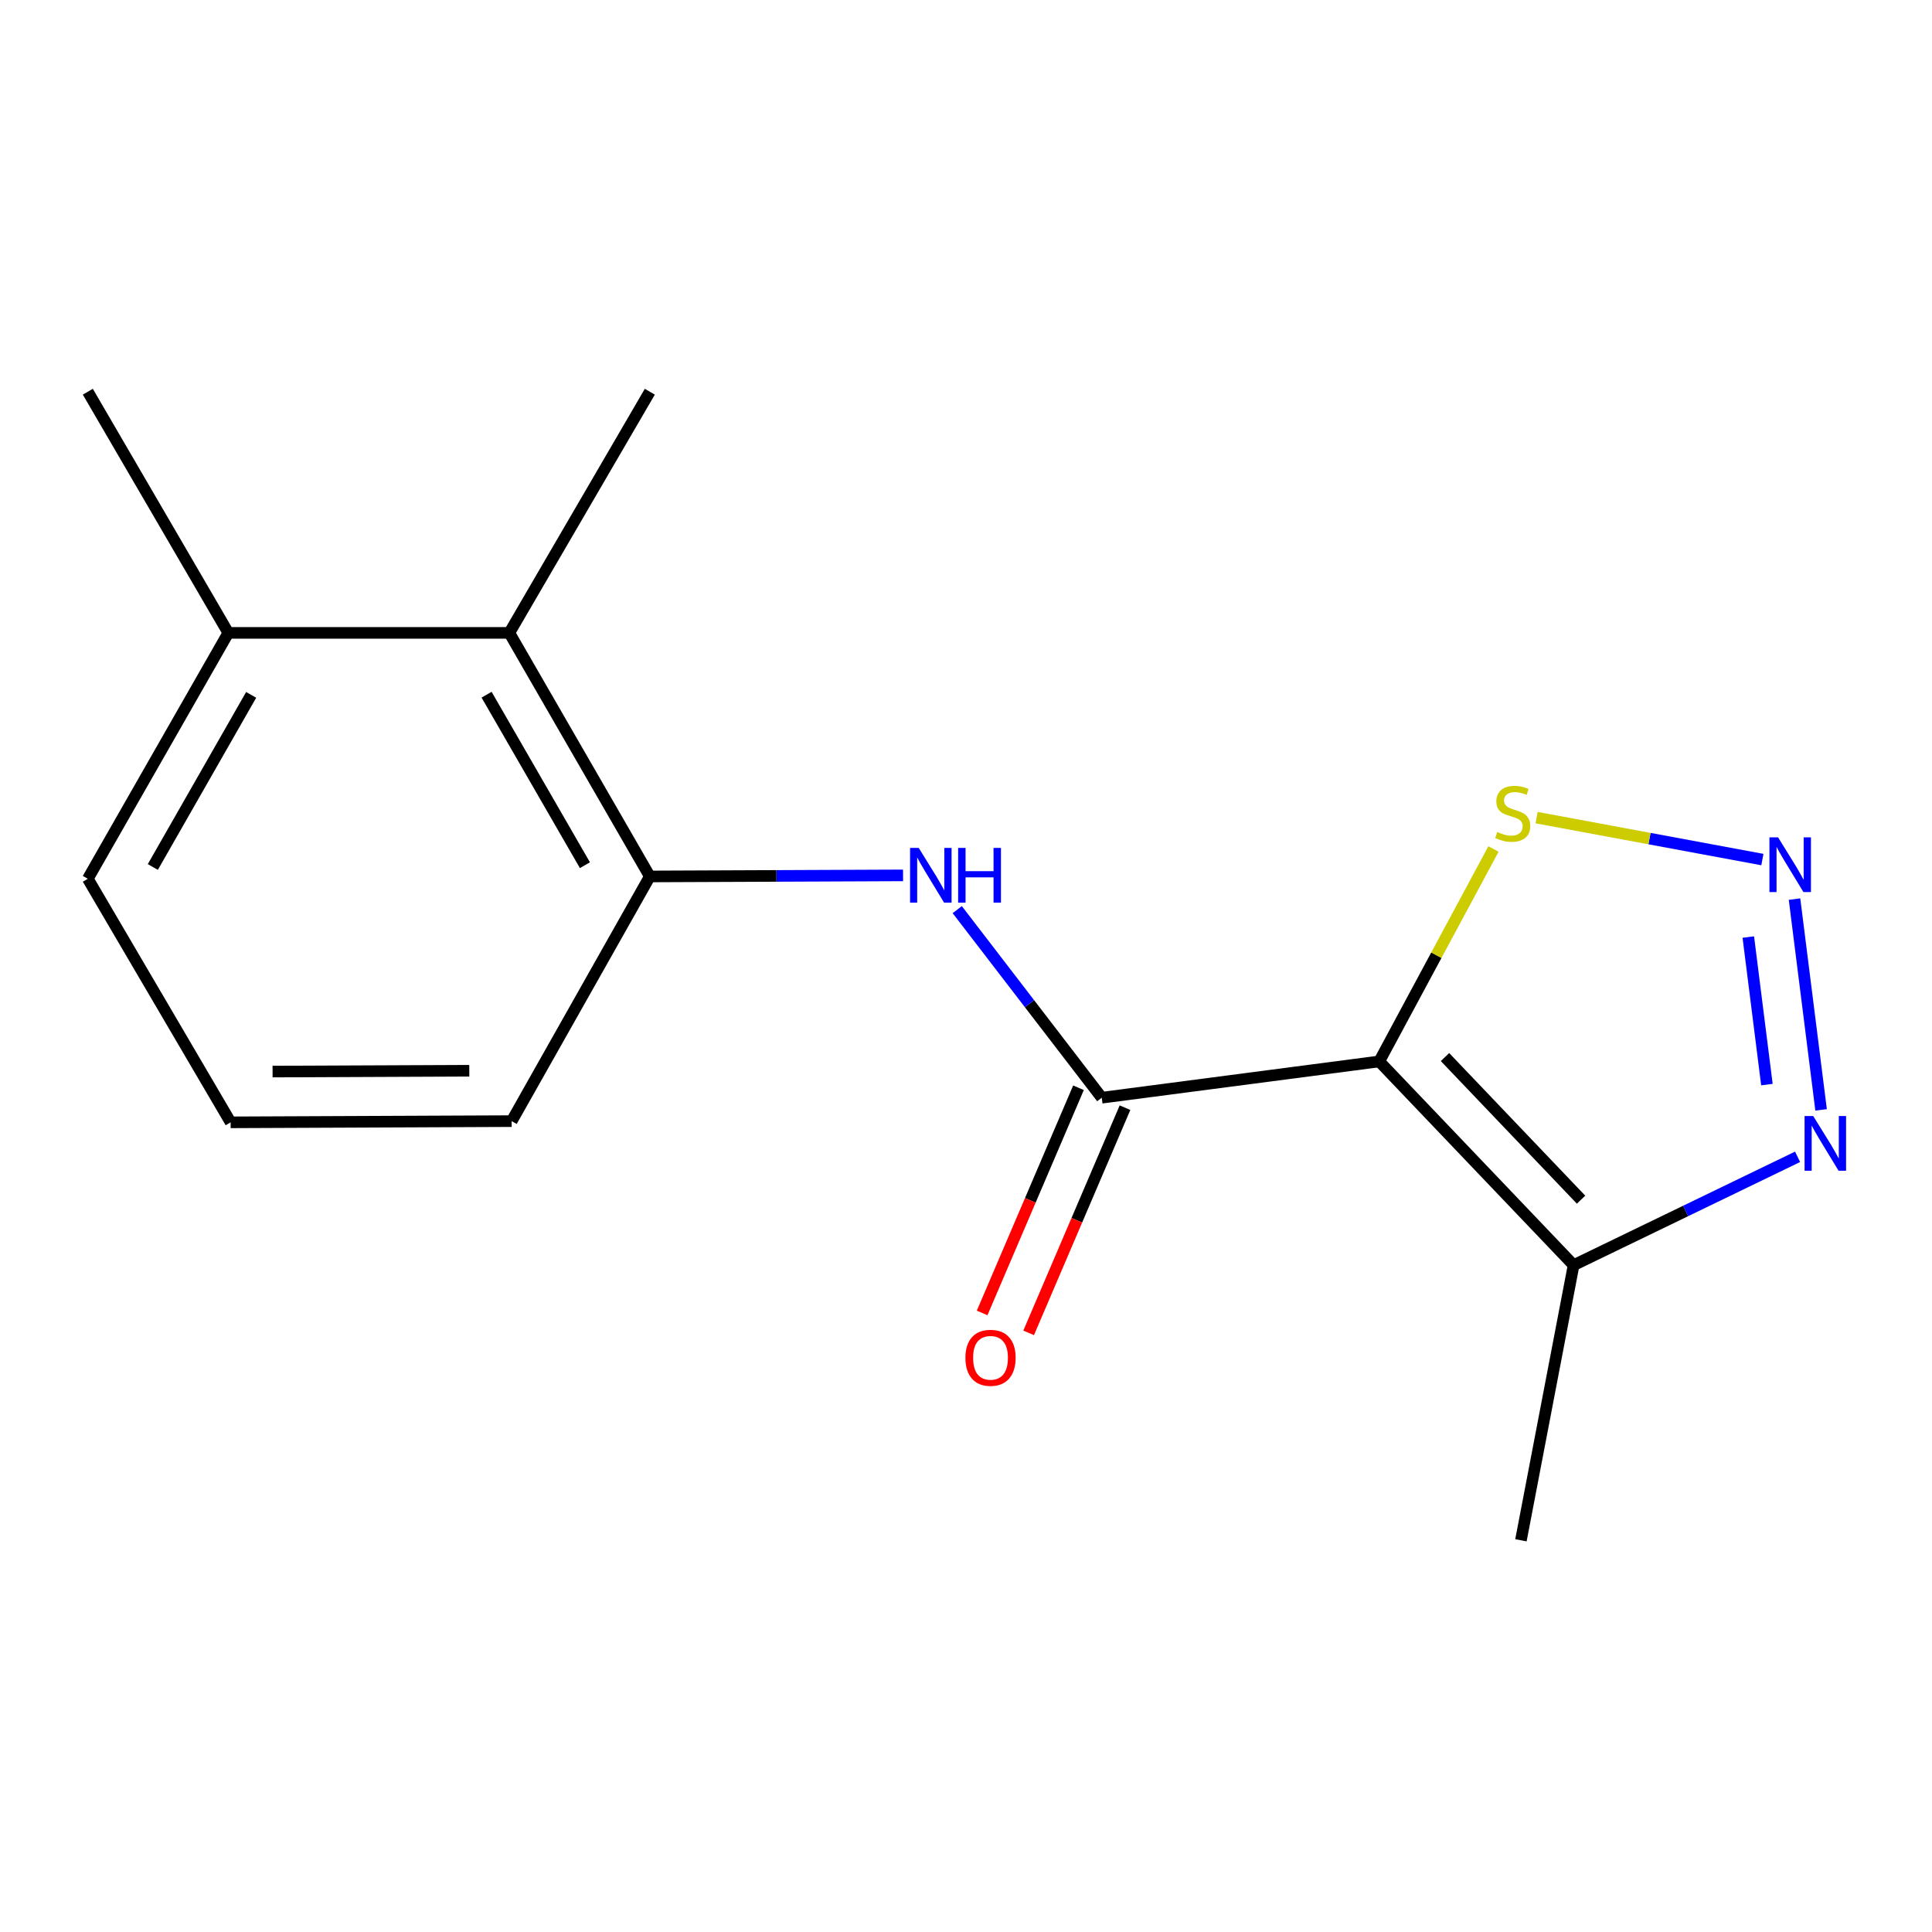 <?xml version='1.0' encoding='iso-8859-1'?>
<svg version='1.1' baseProfile='full'
              xmlns='http://www.w3.org/2000/svg'
                      xmlns:rdkit='http://www.rdkit.org/xml'
                      xmlns:xlink='http://www.w3.org/1999/xlink'
                  xml:space='preserve'
width='1000px' height='1000px' viewBox='0 0 1000 1000'>
<!-- END OF HEADER -->
<rect style='opacity:1.0;fill:#FFFFFF;stroke:none' width='1000' height='1000' x='0' y='0'> </rect>
<path class='bond-0' d='M 713.891,549.394 L 570.264,568.176' style='fill:none;fill-rule:evenodd;stroke:#000000;stroke-width:6px;stroke-linecap:butt;stroke-linejoin:miter;stroke-opacity:1' />
<path class='bond-2' d='M 713.891,549.394 L 814.497,654.844' style='fill:none;fill-rule:evenodd;stroke:#000000;stroke-width:6px;stroke-linecap:butt;stroke-linejoin:miter;stroke-opacity:1' />
<path class='bond-2' d='M 747.93,547.134 L 818.354,620.949' style='fill:none;fill-rule:evenodd;stroke:#000000;stroke-width:6px;stroke-linecap:butt;stroke-linejoin:miter;stroke-opacity:1' />
<path class='bond-5' d='M 713.891,549.394 L 743.456,494.416' style='fill:none;fill-rule:evenodd;stroke:#000000;stroke-width:6px;stroke-linecap:butt;stroke-linejoin:miter;stroke-opacity:1' />
<path class='bond-5' d='M 743.456,494.416 L 773.021,439.439' style='fill:none;fill-rule:evenodd;stroke:#CCCC00;stroke-width:6px;stroke-linecap:butt;stroke-linejoin:miter;stroke-opacity:1' />
<path class='bond-4' d='M 570.264,568.176 L 532.863,519.501' style='fill:none;fill-rule:evenodd;stroke:#000000;stroke-width:6px;stroke-linecap:butt;stroke-linejoin:miter;stroke-opacity:1' />
<path class='bond-4' d='M 532.863,519.501 L 495.462,470.826' style='fill:none;fill-rule:evenodd;stroke:#0000FF;stroke-width:6px;stroke-linecap:butt;stroke-linejoin:miter;stroke-opacity:1' />
<path class='bond-8' d='M 558.226,563.025 L 533.287,621.303' style='fill:none;fill-rule:evenodd;stroke:#000000;stroke-width:6px;stroke-linecap:butt;stroke-linejoin:miter;stroke-opacity:1' />
<path class='bond-8' d='M 533.287,621.303 L 508.349,679.581' style='fill:none;fill-rule:evenodd;stroke:#FF0000;stroke-width:6px;stroke-linecap:butt;stroke-linejoin:miter;stroke-opacity:1' />
<path class='bond-8' d='M 582.302,573.328 L 557.364,631.606' style='fill:none;fill-rule:evenodd;stroke:#000000;stroke-width:6px;stroke-linecap:butt;stroke-linejoin:miter;stroke-opacity:1' />
<path class='bond-8' d='M 557.364,631.606 L 532.425,689.883' style='fill:none;fill-rule:evenodd;stroke:#FF0000;stroke-width:6px;stroke-linecap:butt;stroke-linejoin:miter;stroke-opacity:1' />
<path class='bond-1' d='M 912.205,444.908 L 853.777,434.058' style='fill:none;fill-rule:evenodd;stroke:#0000FF;stroke-width:6px;stroke-linecap:butt;stroke-linejoin:miter;stroke-opacity:1' />
<path class='bond-1' d='M 853.777,434.058 L 795.35,423.208' style='fill:none;fill-rule:evenodd;stroke:#CCCC00;stroke-width:6px;stroke-linecap:butt;stroke-linejoin:miter;stroke-opacity:1' />
<path class='bond-16' d='M 928.84,465.375 L 942.596,574.472' style='fill:none;fill-rule:evenodd;stroke:#0000FF;stroke-width:6px;stroke-linecap:butt;stroke-linejoin:miter;stroke-opacity:1' />
<path class='bond-16' d='M 904.921,485.015 L 914.55,561.384' style='fill:none;fill-rule:evenodd;stroke:#0000FF;stroke-width:6px;stroke-linecap:butt;stroke-linejoin:miter;stroke-opacity:1' />
<path class='bond-3' d='M 814.497,654.844 L 872.461,626.804' style='fill:none;fill-rule:evenodd;stroke:#000000;stroke-width:6px;stroke-linecap:butt;stroke-linejoin:miter;stroke-opacity:1' />
<path class='bond-3' d='M 872.461,626.804 L 930.425,598.764' style='fill:none;fill-rule:evenodd;stroke:#0000FF;stroke-width:6px;stroke-linecap:butt;stroke-linejoin:miter;stroke-opacity:1' />
<path class='bond-10' d='M 814.497,654.844 L 787.232,797.249' style='fill:none;fill-rule:evenodd;stroke:#000000;stroke-width:6px;stroke-linecap:butt;stroke-linejoin:miter;stroke-opacity:1' />
<path class='bond-6' d='M 467.416,453.096 L 401.881,453.372' style='fill:none;fill-rule:evenodd;stroke:#0000FF;stroke-width:6px;stroke-linecap:butt;stroke-linejoin:miter;stroke-opacity:1' />
<path class='bond-6' d='M 401.881,453.372 L 336.346,453.647' style='fill:none;fill-rule:evenodd;stroke:#000000;stroke-width:6px;stroke-linecap:butt;stroke-linejoin:miter;stroke-opacity:1' />
<path class='bond-7' d='M 336.346,453.647 L 263.631,327.58' style='fill:none;fill-rule:evenodd;stroke:#000000;stroke-width:6px;stroke-linecap:butt;stroke-linejoin:miter;stroke-opacity:1' />
<path class='bond-7' d='M 302.754,447.822 L 251.853,359.575' style='fill:none;fill-rule:evenodd;stroke:#000000;stroke-width:6px;stroke-linecap:butt;stroke-linejoin:miter;stroke-opacity:1' />
<path class='bond-11' d='M 336.346,453.647 L 264.838,580.296' style='fill:none;fill-rule:evenodd;stroke:#000000;stroke-width:6px;stroke-linecap:butt;stroke-linejoin:miter;stroke-opacity:1' />
<path class='bond-9' d='M 263.631,327.58 L 118.17,327.58' style='fill:none;fill-rule:evenodd;stroke:#000000;stroke-width:6px;stroke-linecap:butt;stroke-linejoin:miter;stroke-opacity:1' />
<path class='bond-13' d='M 263.631,327.58 L 336.346,202.751' style='fill:none;fill-rule:evenodd;stroke:#000000;stroke-width:6px;stroke-linecap:butt;stroke-linejoin:miter;stroke-opacity:1' />
<path class='bond-15' d='M 118.17,327.58 L 45.455,202.751' style='fill:none;fill-rule:evenodd;stroke:#000000;stroke-width:6px;stroke-linecap:butt;stroke-linejoin:miter;stroke-opacity:1' />
<path class='bond-17' d='M 118.17,327.58 L 45.455,454.855' style='fill:none;fill-rule:evenodd;stroke:#000000;stroke-width:6px;stroke-linecap:butt;stroke-linejoin:miter;stroke-opacity:1' />
<path class='bond-17' d='M 130.001,359.663 L 79.1,448.755' style='fill:none;fill-rule:evenodd;stroke:#000000;stroke-width:6px;stroke-linecap:butt;stroke-linejoin:miter;stroke-opacity:1' />
<path class='bond-12' d='M 264.838,580.296 L 119.378,580.921' style='fill:none;fill-rule:evenodd;stroke:#000000;stroke-width:6px;stroke-linecap:butt;stroke-linejoin:miter;stroke-opacity:1' />
<path class='bond-12' d='M 242.906,554.202 L 141.084,554.64' style='fill:none;fill-rule:evenodd;stroke:#000000;stroke-width:6px;stroke-linecap:butt;stroke-linejoin:miter;stroke-opacity:1' />
<path class='bond-14' d='M 119.378,580.921 L 45.455,454.855' style='fill:none;fill-rule:evenodd;stroke:#000000;stroke-width:6px;stroke-linecap:butt;stroke-linejoin:miter;stroke-opacity:1' />
<path  class='atom-2' d='M 920.337 433.42
L 929.617 448.42
Q 930.537 449.9, 932.017 452.58
Q 933.497 455.26, 933.577 455.42
L 933.577 433.42
L 937.337 433.42
L 937.337 461.74
L 933.457 461.74
L 923.497 445.34
Q 922.337 443.42, 921.097 441.22
Q 919.897 439.02, 919.537 438.34
L 919.537 461.74
L 915.857 461.74
L 915.857 433.42
L 920.337 433.42
' fill='#0000FF'/>
<path  class='atom-4' d='M 938.523 577.658
L 947.803 592.658
Q 948.723 594.138, 950.203 596.818
Q 951.683 599.498, 951.763 599.658
L 951.763 577.658
L 955.523 577.658
L 955.523 605.978
L 951.643 605.978
L 941.683 589.578
Q 940.523 587.658, 939.283 585.458
Q 938.083 583.258, 937.723 582.578
L 937.723 605.978
L 934.043 605.978
L 934.043 577.658
L 938.523 577.658
' fill='#0000FF'/>
<path  class='atom-5' d='M 475.532 438.876
L 484.812 453.876
Q 485.732 455.356, 487.212 458.036
Q 488.692 460.716, 488.772 460.876
L 488.772 438.876
L 492.532 438.876
L 492.532 467.196
L 488.652 467.196
L 478.692 450.796
Q 477.532 448.876, 476.292 446.676
Q 475.092 444.476, 474.732 443.796
L 474.732 467.196
L 471.052 467.196
L 471.052 438.876
L 475.532 438.876
' fill='#0000FF'/>
<path  class='atom-5' d='M 495.932 438.876
L 499.772 438.876
L 499.772 450.916
L 514.252 450.916
L 514.252 438.876
L 518.092 438.876
L 518.092 467.196
L 514.252 467.196
L 514.252 454.116
L 499.772 454.116
L 499.772 467.196
L 495.932 467.196
L 495.932 438.876
' fill='#0000FF'/>
<path  class='atom-6' d='M 774.984 430.632
Q 775.304 430.752, 776.624 431.312
Q 777.944 431.872, 779.384 432.232
Q 780.864 432.552, 782.304 432.552
Q 784.984 432.552, 786.544 431.272
Q 788.104 429.952, 788.104 427.672
Q 788.104 426.112, 787.304 425.152
Q 786.544 424.192, 785.344 423.672
Q 784.144 423.152, 782.144 422.552
Q 779.624 421.792, 778.104 421.072
Q 776.624 420.352, 775.544 418.832
Q 774.504 417.312, 774.504 414.752
Q 774.504 411.192, 776.904 408.992
Q 779.344 406.792, 784.144 406.792
Q 787.424 406.792, 791.144 408.352
L 790.224 411.432
Q 786.824 410.032, 784.264 410.032
Q 781.504 410.032, 779.984 411.192
Q 778.464 412.312, 778.504 414.272
Q 778.504 415.792, 779.264 416.712
Q 780.064 417.632, 781.184 418.152
Q 782.344 418.672, 784.264 419.272
Q 786.824 420.072, 788.344 420.872
Q 789.864 421.672, 790.944 423.312
Q 792.064 424.912, 792.064 427.672
Q 792.064 431.592, 789.424 433.712
Q 786.824 435.792, 782.464 435.792
Q 779.944 435.792, 778.024 435.232
Q 776.144 434.712, 773.904 433.792
L 774.984 430.632
' fill='#CCCC00'/>
<path  class='atom-9' d='M 499.694 702.79
Q 499.694 695.99, 503.054 692.19
Q 506.414 688.39, 512.694 688.39
Q 518.974 688.39, 522.334 692.19
Q 525.694 695.99, 525.694 702.79
Q 525.694 709.67, 522.294 713.59
Q 518.894 717.47, 512.694 717.47
Q 506.454 717.47, 503.054 713.59
Q 499.694 709.71, 499.694 702.79
M 512.694 714.27
Q 517.014 714.27, 519.334 711.39
Q 521.694 708.47, 521.694 702.79
Q 521.694 697.23, 519.334 694.43
Q 517.014 691.59, 512.694 691.59
Q 508.374 691.59, 506.014 694.39
Q 503.694 697.19, 503.694 702.79
Q 503.694 708.51, 506.014 711.39
Q 508.374 714.27, 512.694 714.27
' fill='#FF0000'/>
</svg>
